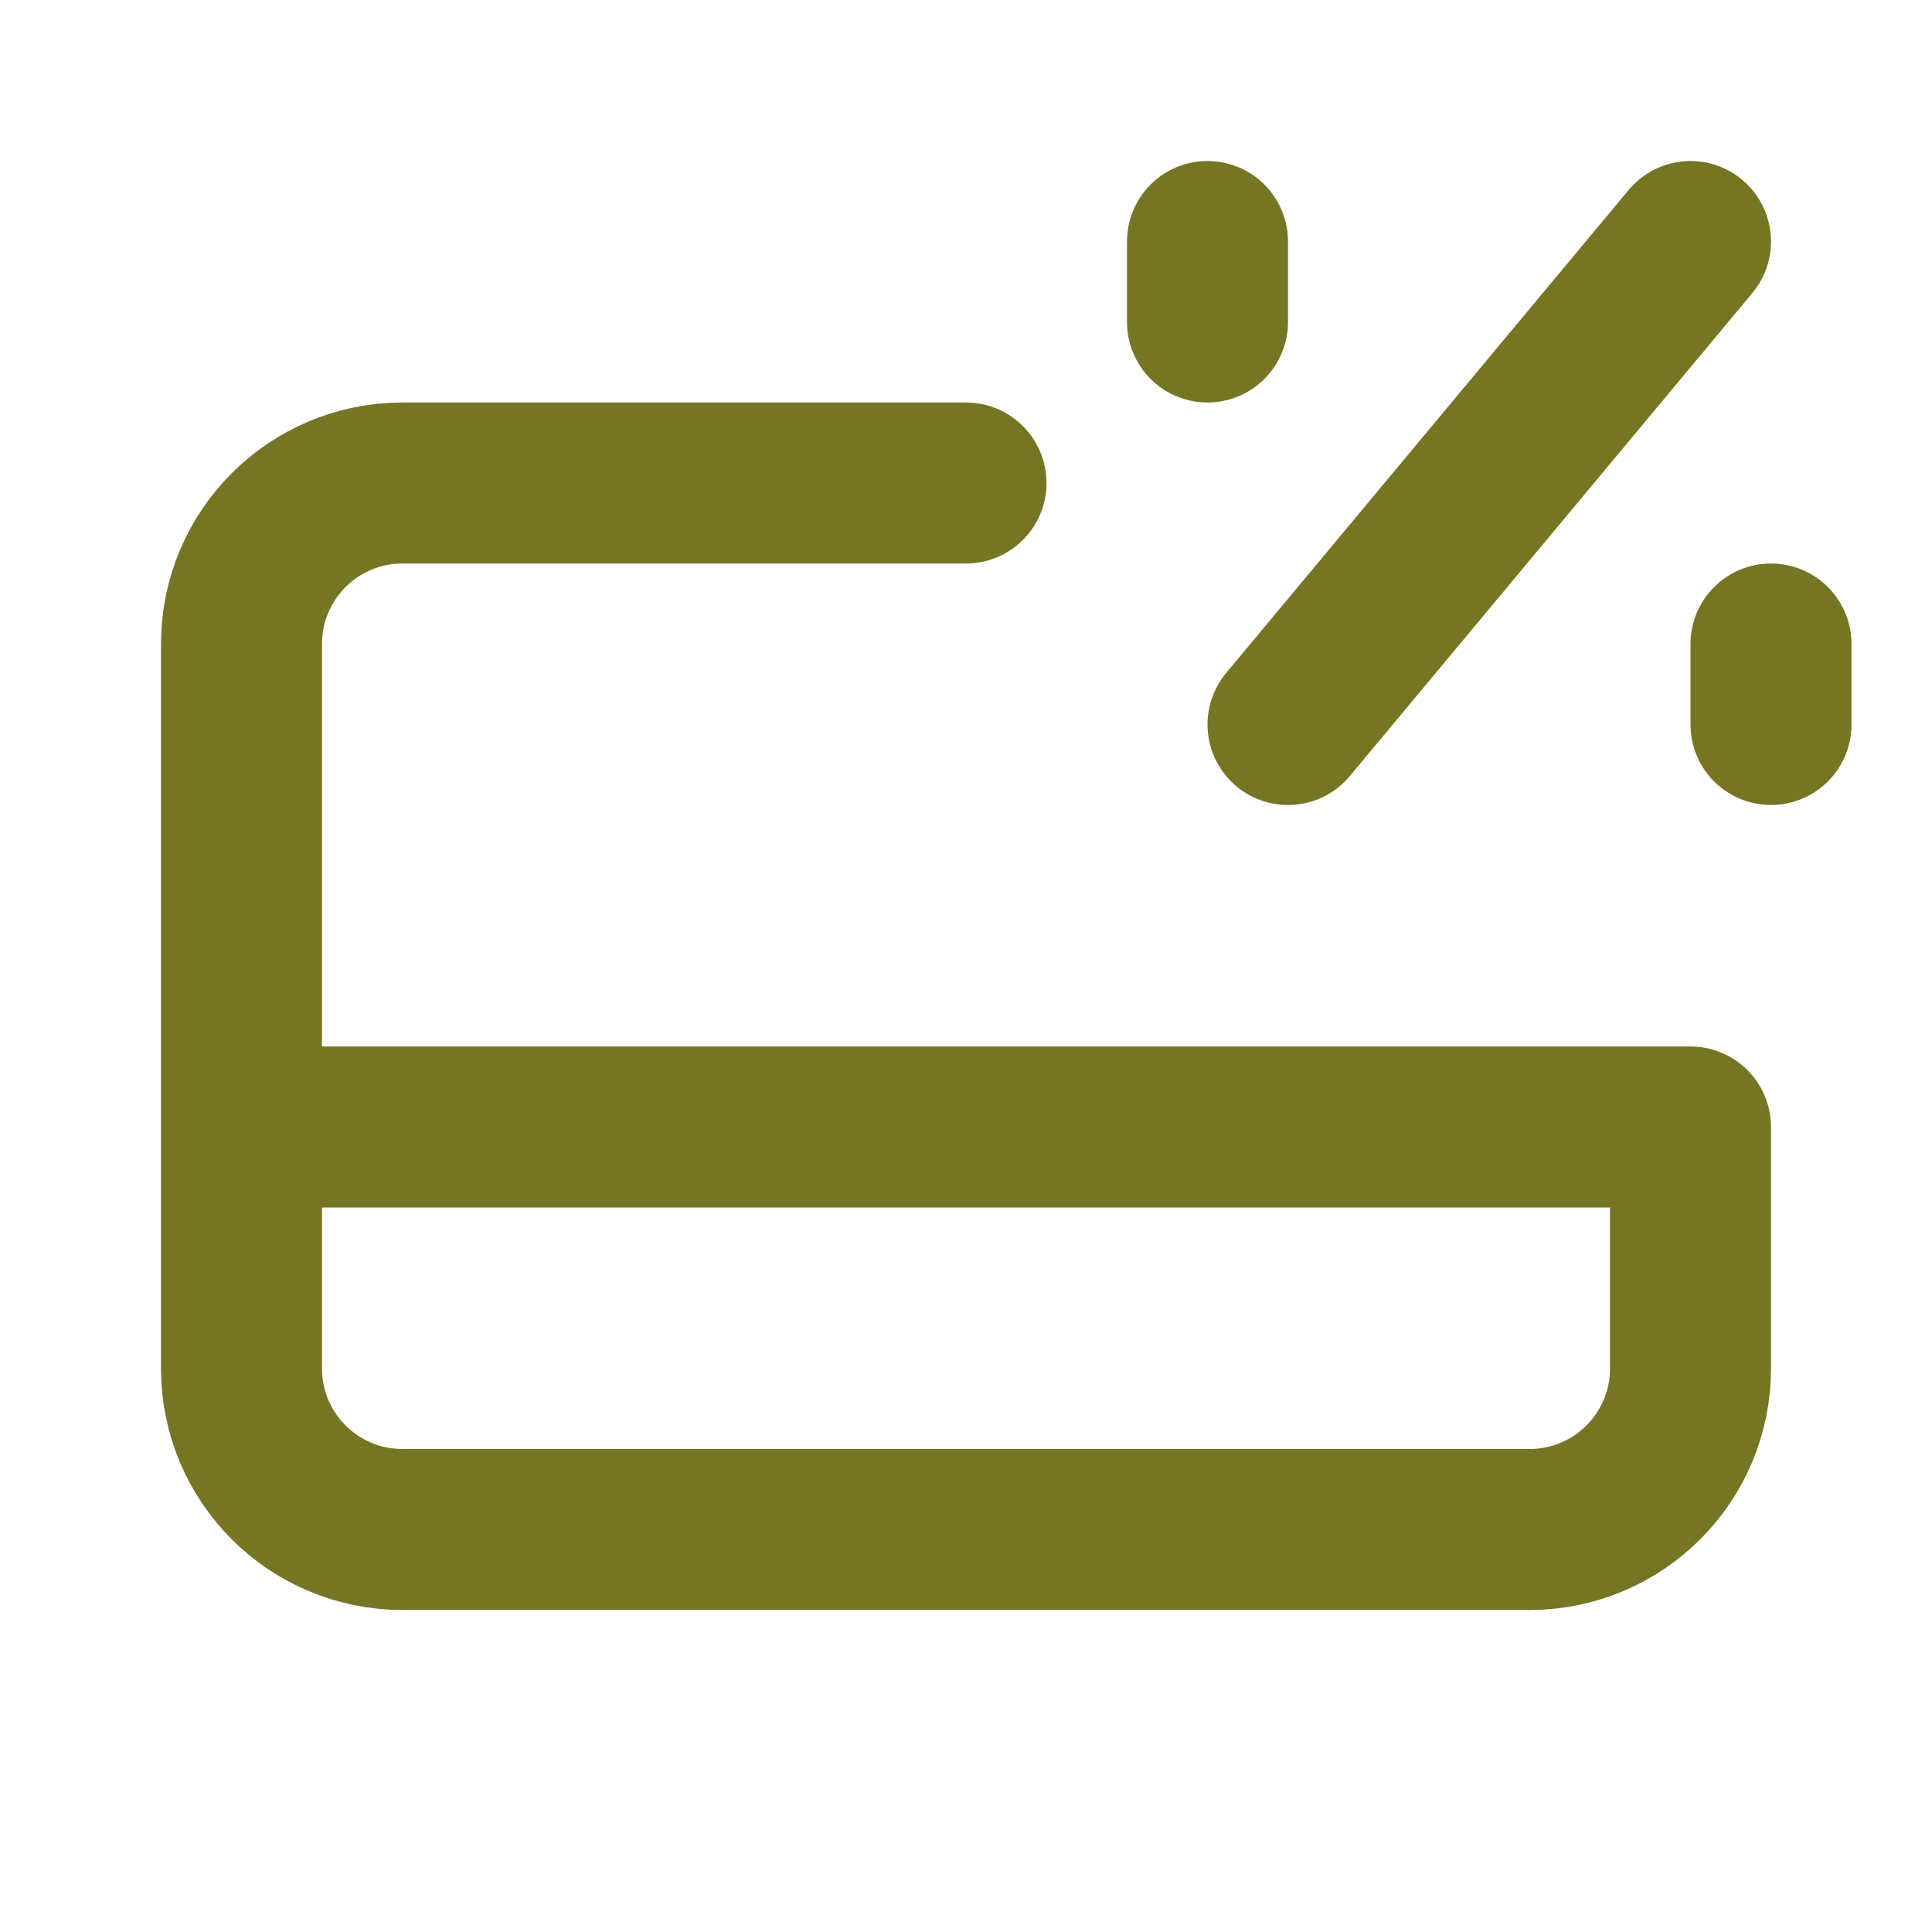 <!DOCTYPE svg PUBLIC "-//W3C//DTD SVG 1.1//EN" "http://www.w3.org/Graphics/SVG/1.1/DTD/svg11.dtd">
<!-- Uploaded to: SVG Repo, www.svgrepo.com, Transformed by: SVG Repo Mixer Tools -->
<svg width="64px" height="64px" viewBox="0 0 24 24" fill="none" xmlns="http://www.w3.org/2000/svg" stroke="#767524">
<g id="SVGRepo_bgCarrier" stroke-width="0"/>
<g id="SVGRepo_tracerCarrier" stroke-linecap="round" stroke-linejoin="round"/>
<g id="SVGRepo_iconCarrier"> <path d="M12 6H5C3.895 6 3 6.895 3 8V14M21 3L16 9M15 3L15 4M22 8L22 9M3 14V17C3 18.105 3.895 19 5 19H19C20.105 19 21 18.105 21 17V14H3Z" stroke="#767524" stroke-width="2" stroke-linecap="round" stroke-linejoin="round"/> </g>
</svg>